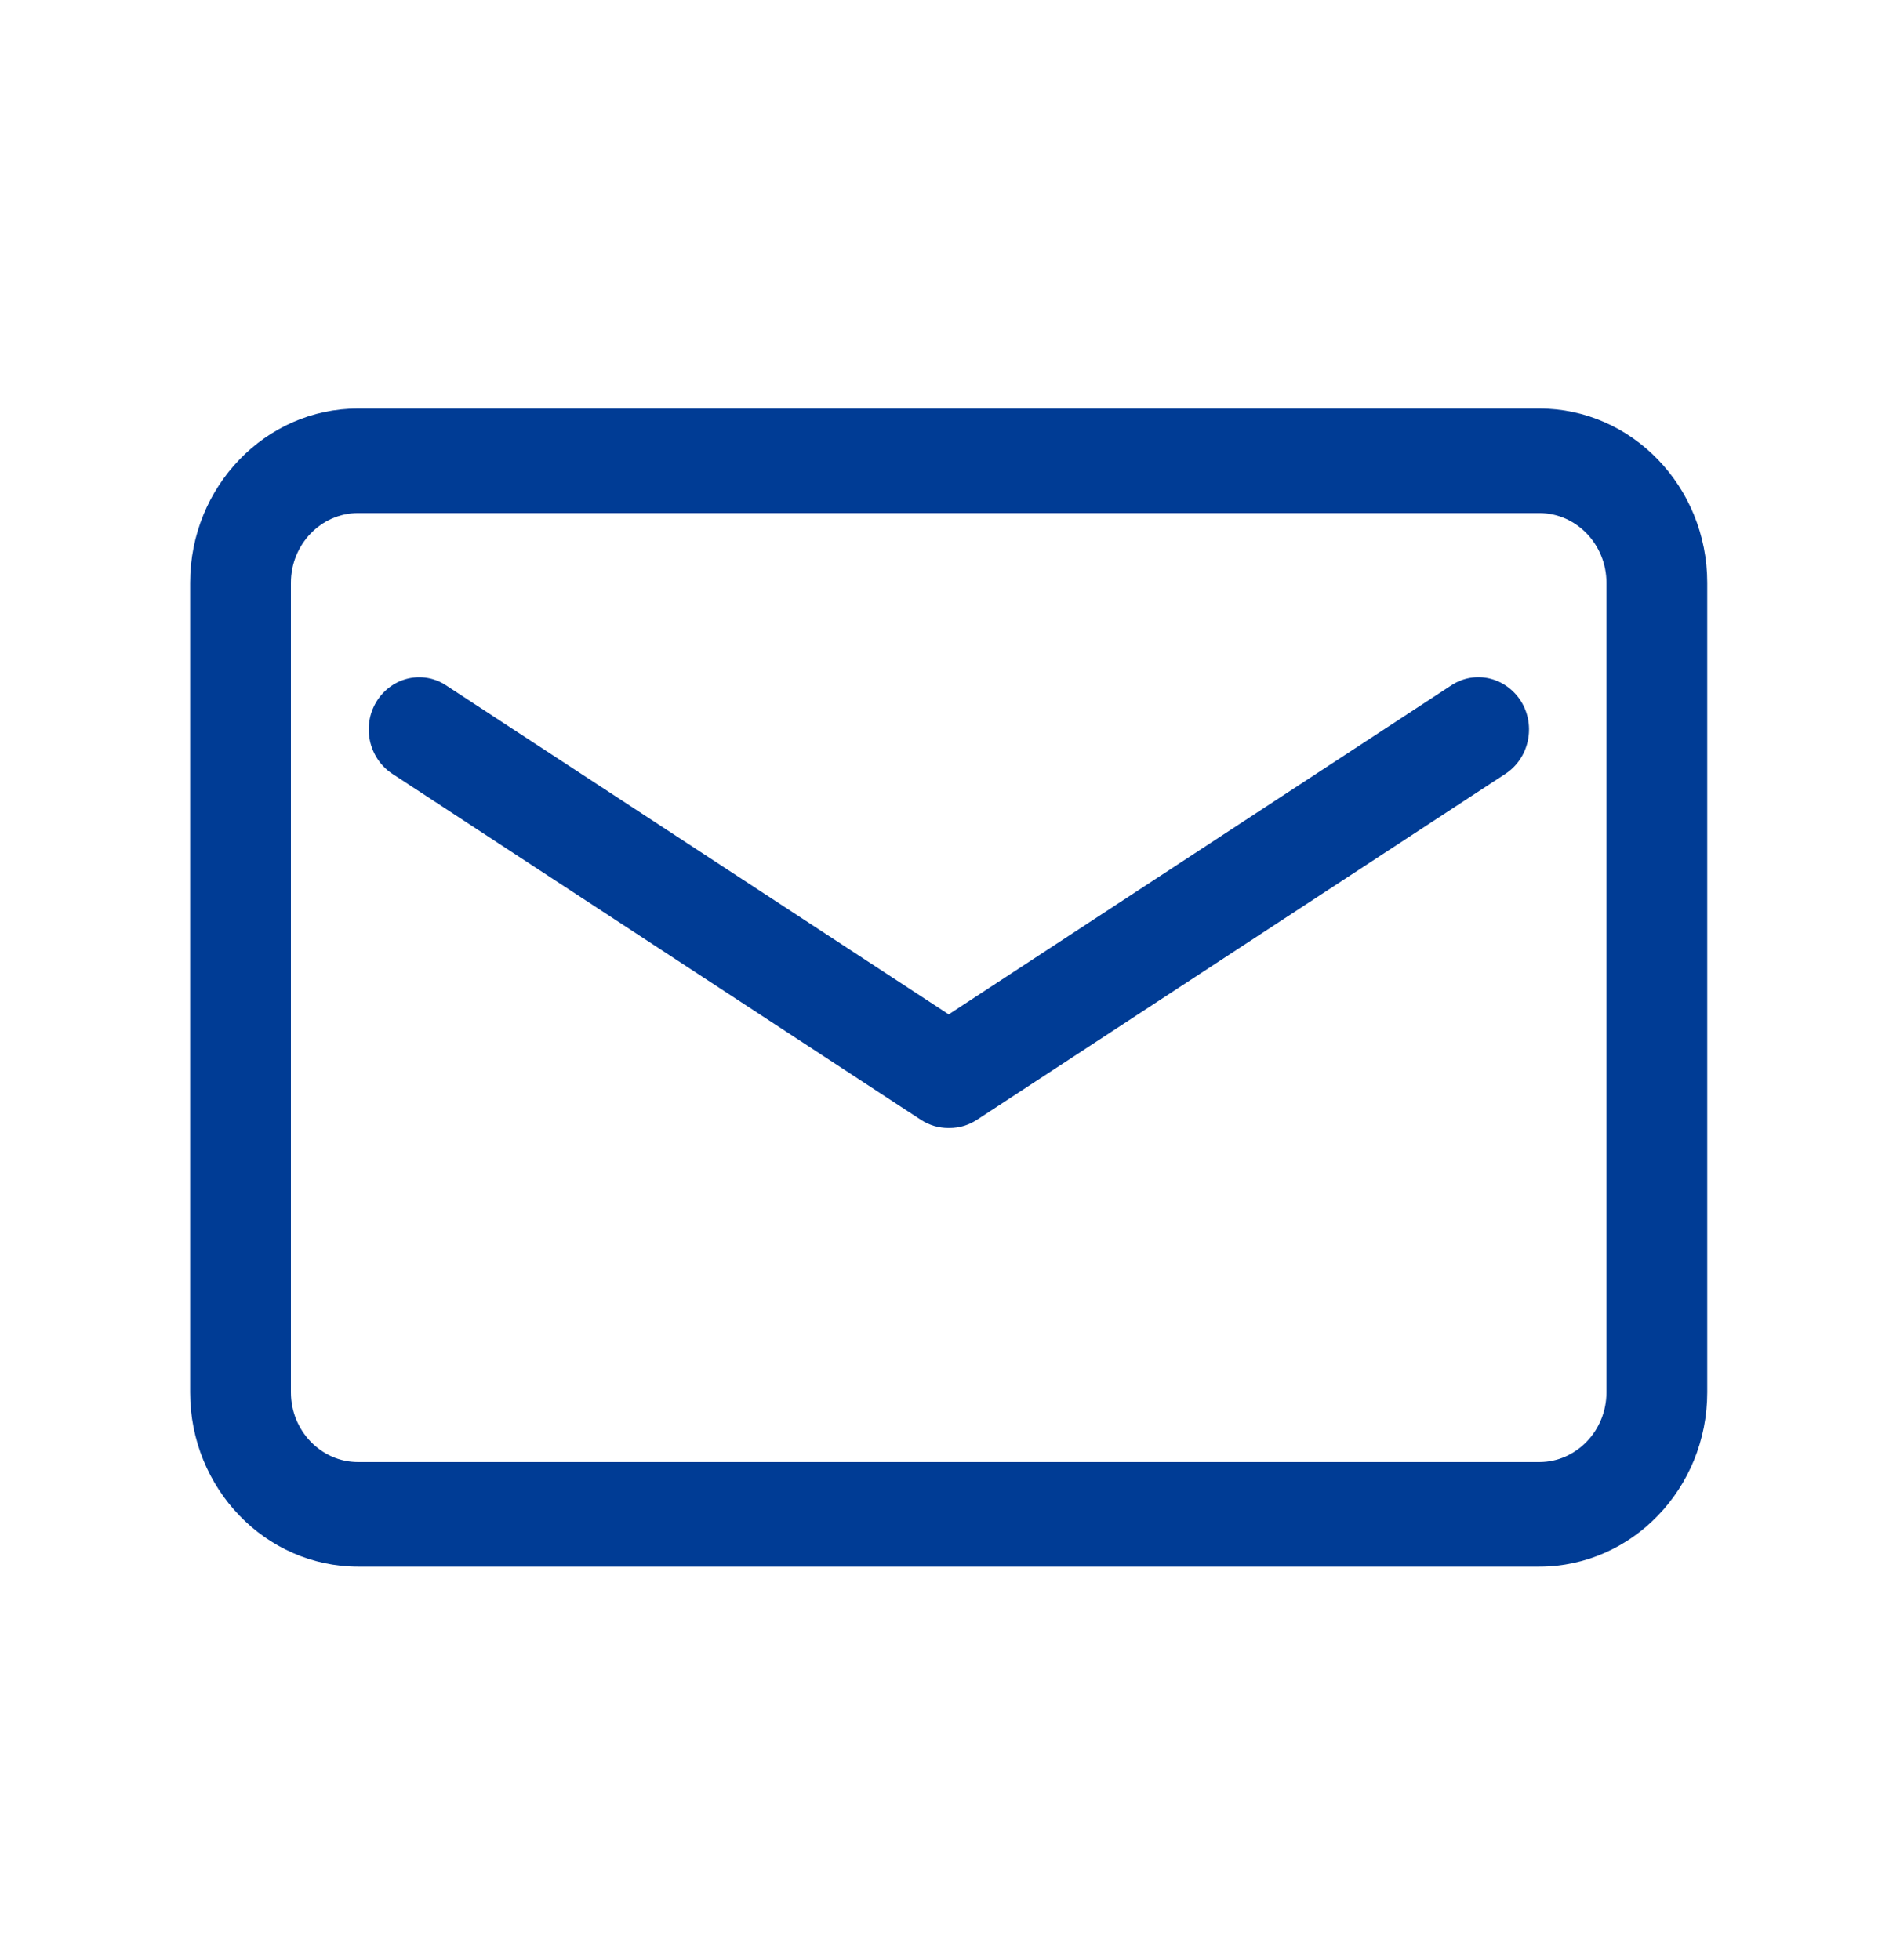 <svg xmlns="http://www.w3.org/2000/svg" xmlns:xlink="http://www.w3.org/1999/xlink" fill="none" version="1.1" width="26" height="26.977" viewBox="0 0 26 26.977"><defs><clipPath id="master_svg0_159_19750"><rect x="0" y="0" width="26" height="26.977" rx="0"/></clipPath></defs><g clip-path="url(#master_svg0_159_19750)"><g><path d="M21.187,5.623L4.928,5.623C3.654,5.623,2.617,6.699,2.617,8.021L2.617,19.165C2.617,20.487,3.654,21.563,4.928,21.563L21.187,21.563C22.461,21.563,23.498,20.487,23.498,19.165L23.498,8.021C23.498,6.699,22.461,5.623,21.187,5.623ZM22.111,19.165C22.111,19.693,21.695,20.124,21.187,20.124L4.928,20.124C4.42,20.124,4.004,19.693,4.004,19.165L4.004,8.021C4.004,7.493,4.42,7.062,4.928,7.062L21.187,7.062C21.695,7.062,22.111,7.493,22.111,8.021L22.111,19.165ZM19.976,9.433L13.058,13.962L6.139,9.433C5.815,9.22,5.388,9.322,5.182,9.657C4.977,9.993,5.076,10.437,5.399,10.65L12.679,15.416C12.795,15.49,12.922,15.526,13.049,15.526L13.072,15.526C13.199,15.526,13.326,15.49,13.442,15.416L20.722,10.65C21.045,10.437,21.143,9.993,20.938,9.657C20.727,9.319,20.3,9.22,19.976,9.433L19.976,9.433Z" fill="#003C95" fill-opacity="1"/></g></g></svg>